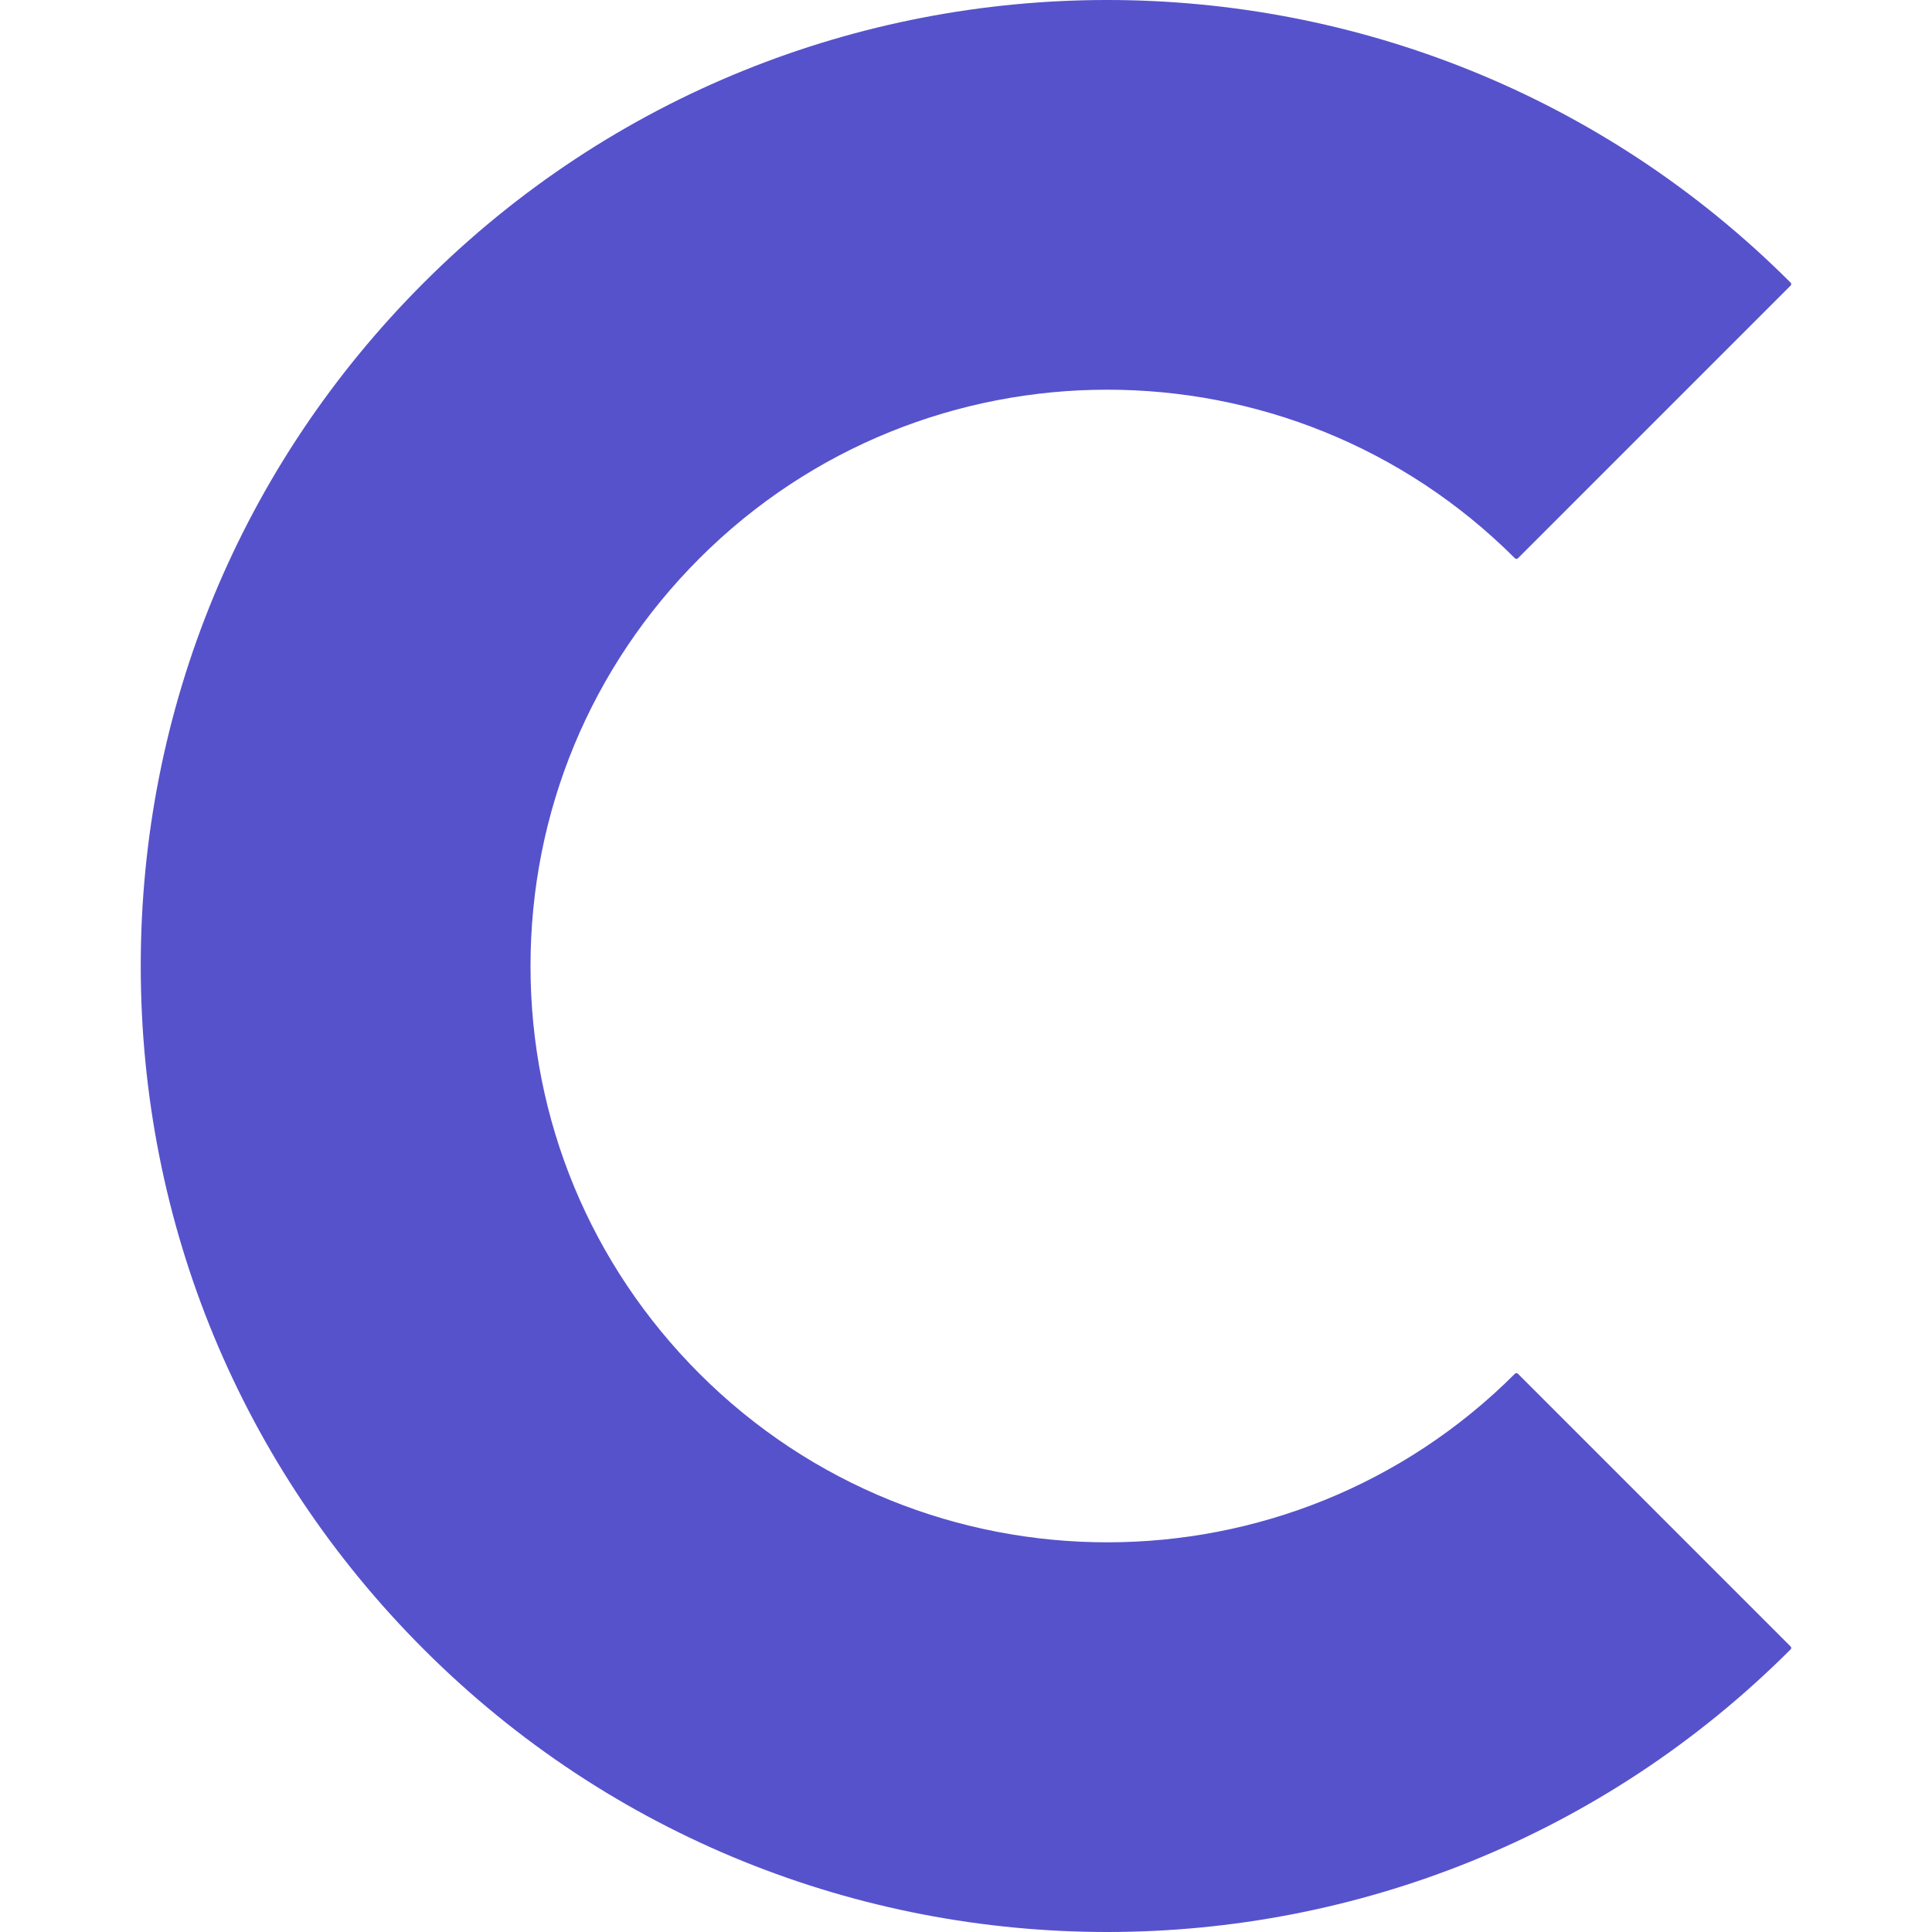 <svg width="120" height="120" viewBox="0 0 120 120" fill="none" xmlns="http://www.w3.org/2000/svg">
<g clip-path="url(#clip0_5662_131976)">
<path d="M68.772 120C84.14 120 99.516 114.149 111.221 102.444C111.27 102.396 111.27 102.327 111.221 102.269L94.277 85.322C94.229 85.278 94.147 85.278 94.099 85.322C80.136 99.288 57.41 99.288 43.445 85.322C36.686 78.563 32.951 69.568 32.951 60.007C32.951 50.434 36.686 41.438 43.445 34.68C57.41 20.713 80.136 20.713 94.099 34.68C94.147 34.725 94.229 34.725 94.277 34.68L111.221 17.735C111.27 17.687 111.27 17.606 111.221 17.558C87.811 -5.853 49.733 -5.853 26.323 17.558C14.982 28.898 8.742 43.97 8.742 59.995C8.742 76.032 14.982 91.104 26.323 102.444C38.027 114.149 53.392 120 68.772 120Z" fill="#5652CC"/>
</g>
<defs>
<clipPath id="clip0_5662_131976">
<rect width="120" height="120" fill="white"/>
</clipPath>
</defs>
</svg>
